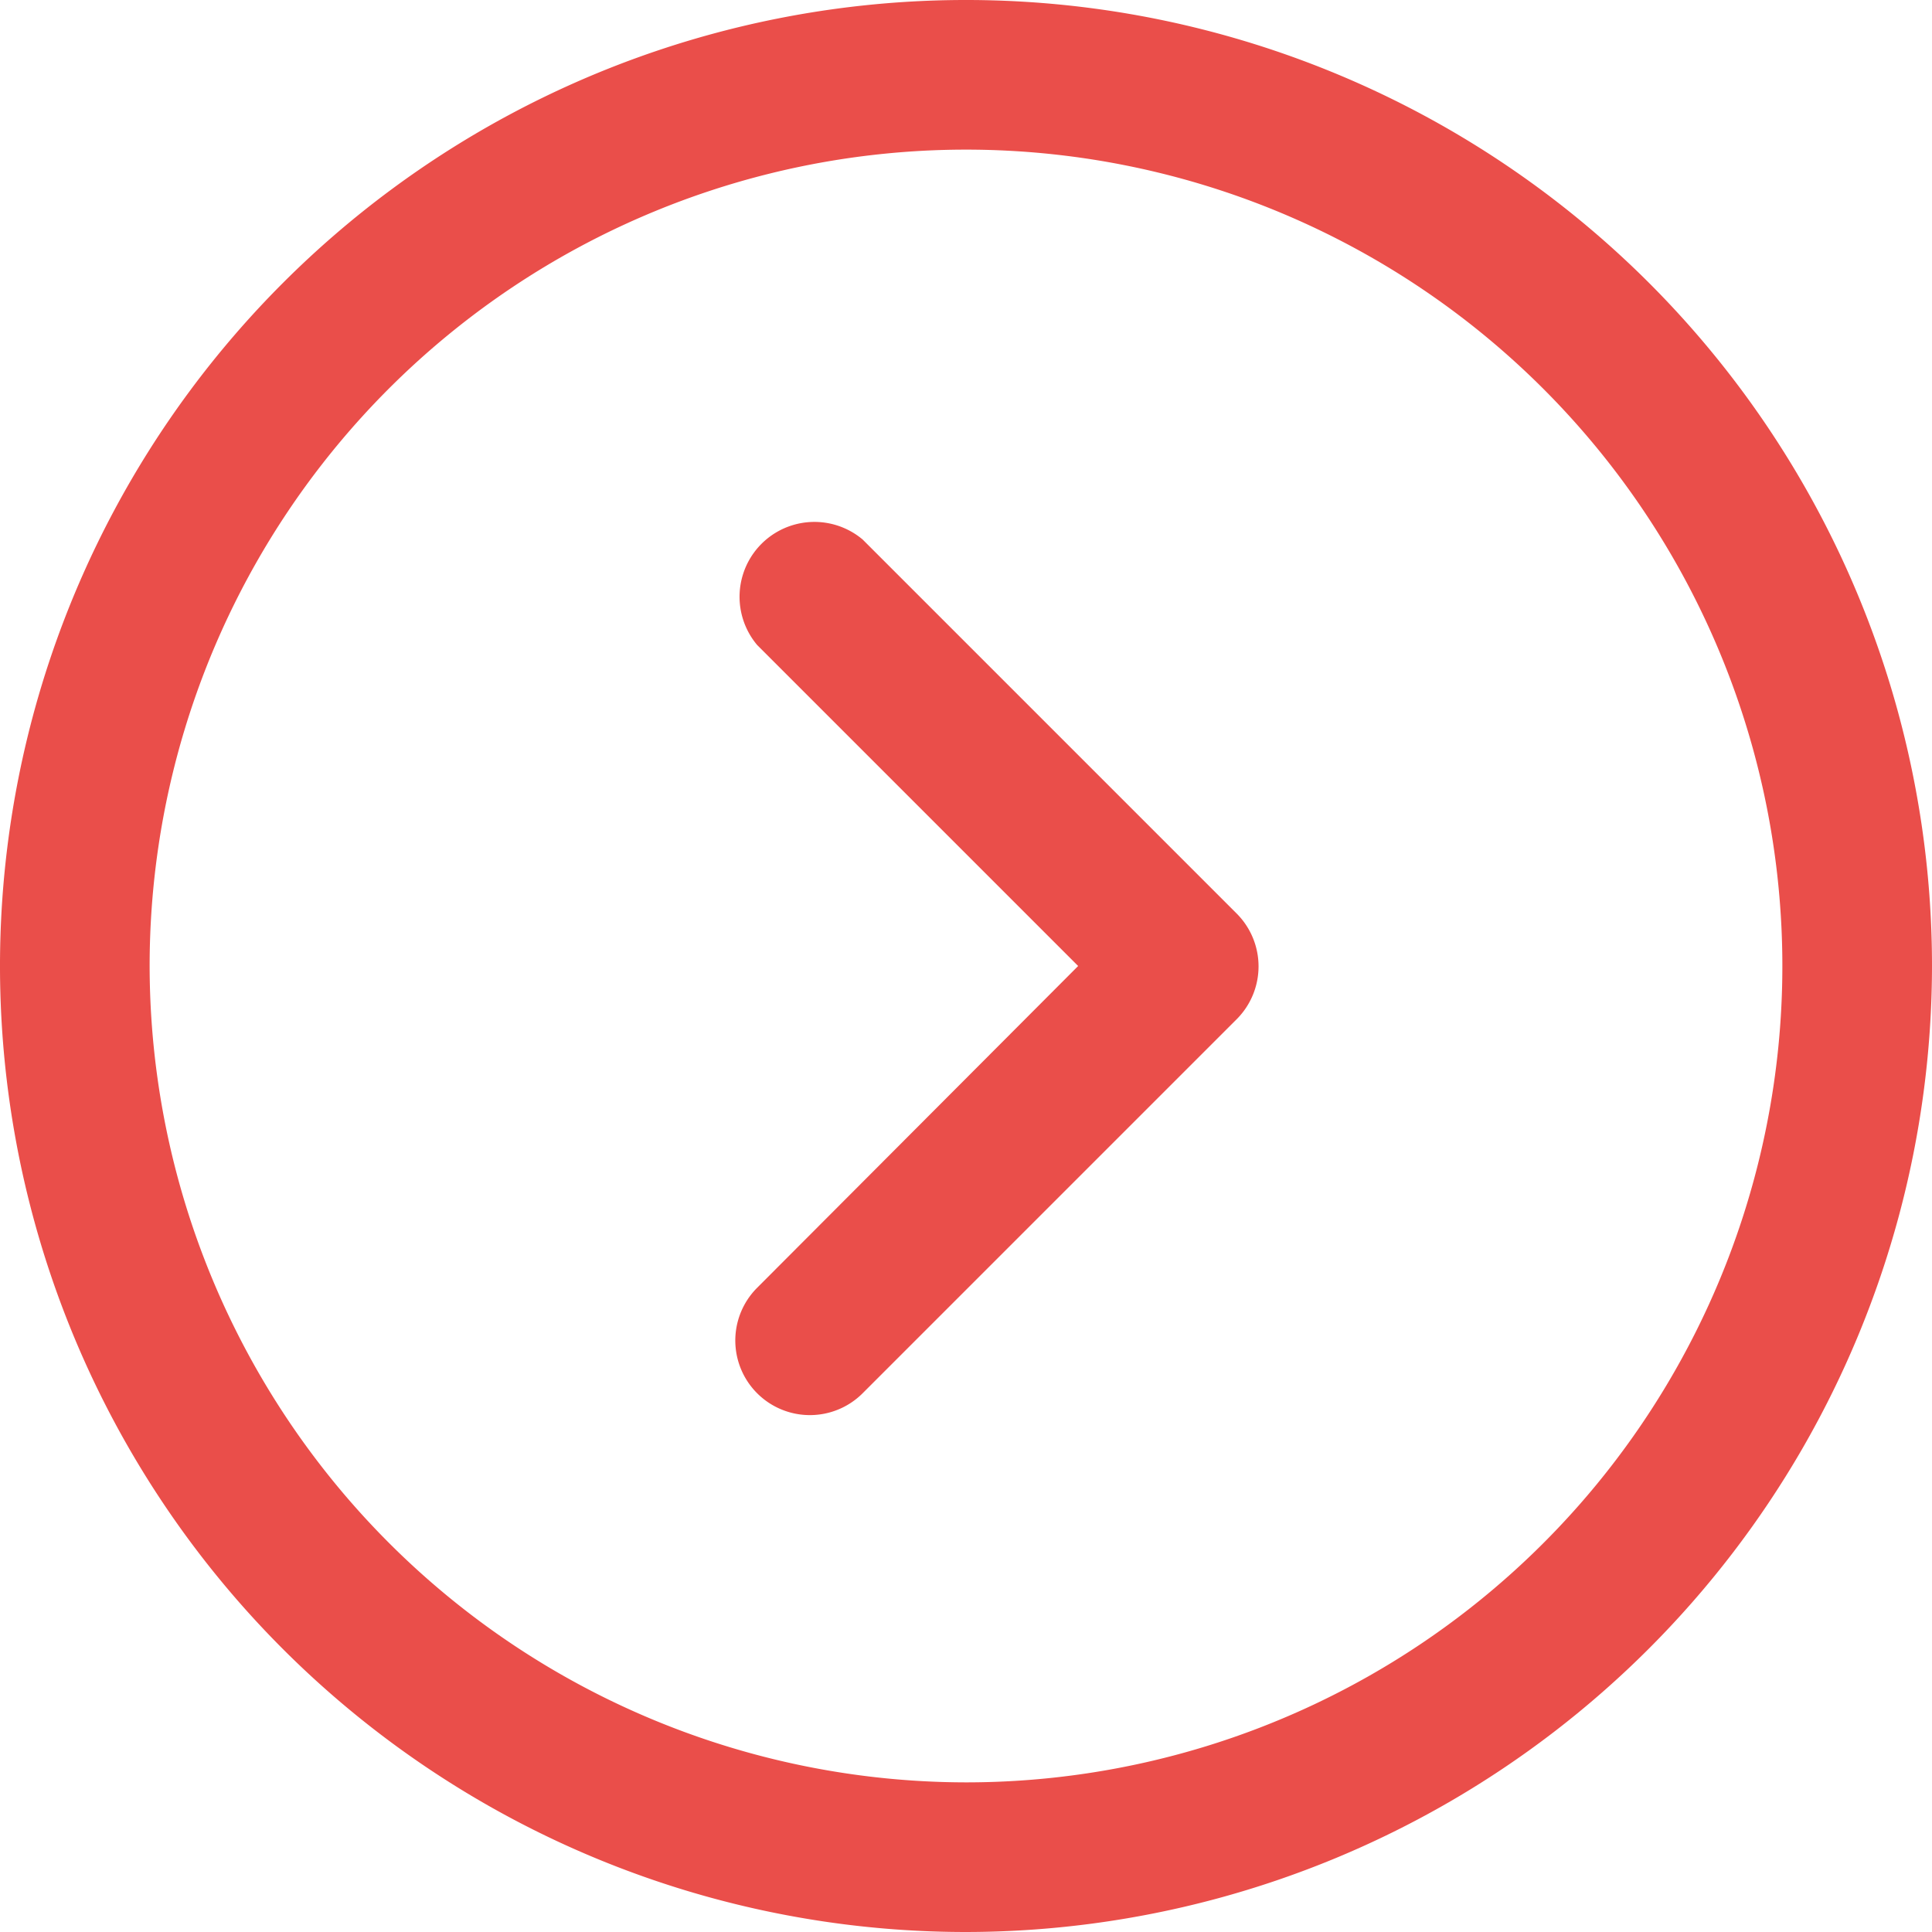 <svg xmlns="http://www.w3.org/2000/svg" width="20" height="20" viewBox="0 0 20 20">
  <g id="up-arrow" transform="translate(20) rotate(90)">
    <g id="Grupo_6667" data-name="Grupo 6667">
      <g id="Grupo_6666" data-name="Grupo 6666">
        <path id="Trazado_6599" data-name="Trazado 6599" d="M10,0A10,10,0,1,0,20,10,10.011,10.011,0,0,0,10,0Zm0,18.451A8.451,8.451,0,1,1,18.451,10,8.461,8.461,0,0,1,10,18.451Z" fill="#ea4e4a"/>
      </g>
    </g>
    <g id="Grupo_6669" data-name="Grupo 6669" transform="translate(5.398 6.971)">
      <g id="Grupo_6668" data-name="Grupo 6668">
        <path id="Trazado_6600" data-name="Trazado 6600" d="M147.222,182.545l-3.873-3.873a.774.774,0,0,0-1.092,0l-3.873,3.873a.775.775,0,0,0,1.092,1.092l3.323-3.323,3.331,3.323a.772.772,0,0,0,1.092-1.092Z" transform="translate(-138.197 -178.446)" fill="#ea4e4a"/>
      </g>
    </g>
  </g>
</svg>
